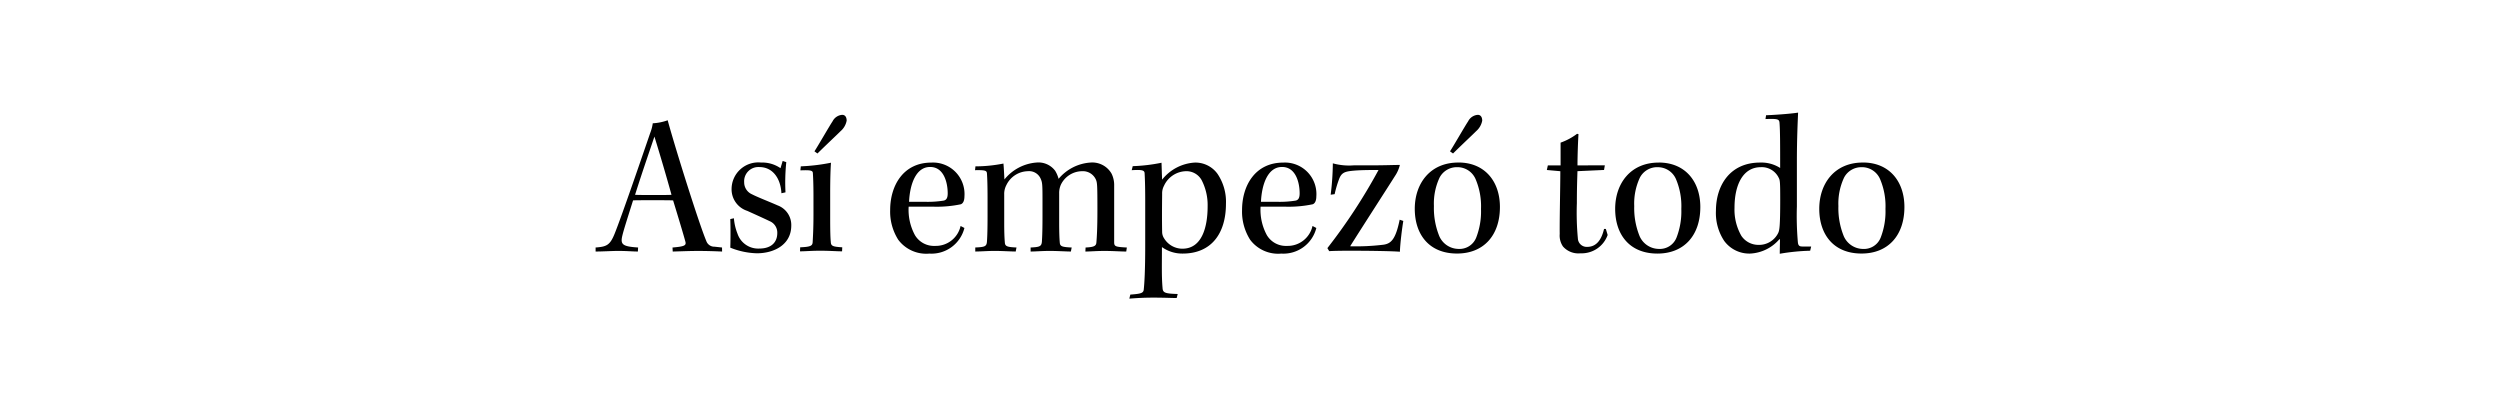 <svg xmlns="http://www.w3.org/2000/svg" width="231" height="38" viewBox="0 0 231 38">
  <g id="Grupo_14284" data-name="Grupo 14284" transform="translate(-2219 -2071)">
    <g id="Rectángulo_2362" data-name="Rectángulo 2362" transform="translate(2219 2071)" fill="none" stroke="#707070" stroke-width="1" opacity="0">
      <rect width="231" height="38" stroke="none"/>
      <rect x="0.5" y="0.5" width="230" height="37" fill="none"/>
    </g>
    <path id="Trazado_56968" data-name="Trazado 56968" d="M11.247,12.569l-.688-.074a.782.782,0,0,1-.763-.521C9.164,10.5,6.987,3.6,6.224.813a4.766,4.766,0,0,1-1.377.279A3.934,3.934,0,0,1,4.606,2c-.6,1.749-2.623,7.664-3.293,9.32C.886,12.365.57,12.495-.435,12.569v.372c.651,0,1.544-.056,2.065-.056.837,0,1.358.056,1.842.056l.019-.372c-1.451-.093-1.656-.279-1.451-1.116.13-.539.409-1.4.986-3.237C3.285,8.2,4.067,8.2,4.867,8.2c.781,0,1.6,0,1.86.019.428,1.4.967,3.181,1.135,3.813.093.353-.093.446-1.191.539l.019.372c.744-.019,1.525-.056,2.362-.056.911,0,1.8.037,2.2.056ZM5,2.32C5.518,3.994,6.131,6.077,6.578,7.7c-.167.019-.874.019-1.6.019s-1.488,0-1.767-.019C3.9,5.519,4.513,3.771,5,2.32Zm12.11,5.153a18.247,18.247,0,0,1,.074-2.79l-.335-.112-.2.67a2.954,2.954,0,0,0-1.786-.521,2.47,2.47,0,0,0-2.734,2.437,2.092,2.092,0,0,0,1.451,2.028c.614.279,1.488.67,2.065.949a1.146,1.146,0,0,1,.707,1.1c0,.856-.558,1.432-1.656,1.432A2.012,2.012,0,0,1,12.679,11.3a4.881,4.881,0,0,1-.335-1.432l-.335.074c.037.967.019,2.214,0,2.641a7,7,0,0,0,2.455.521c1.581,0,3.181-.781,3.181-2.567a1.928,1.928,0,0,0-1.265-1.86c-.707-.316-1.823-.744-2.362-1.023a1.2,1.2,0,0,1-.725-1.116,1.313,1.313,0,0,1,1.414-1.4c1.191,0,1.953,1,2.028,2.418Zm5.246,5.078c-.874-.056-1.042-.112-1.06-.5-.037-.391-.056-.949-.056-2.214V7.6c0-1.451.037-2.4.074-2.865a17.582,17.582,0,0,1-2.79.335l-.037.372c.911-.037,1.135,0,1.153.242.019.279.056.986.056,2.083V9.556c0,1.339-.056,2.139-.074,2.511-.019.335-.167.446-1.153.484l-.019.372c.521,0,1.023-.056,1.879-.056s1.507.056,2.009.056ZM20.064,3.882c1.042-1.023,1.767-1.693,2.139-2.065A1.693,1.693,0,0,0,22.762.85c0-.335-.149-.539-.409-.539a1.089,1.089,0,0,0-.893.6c-.3.446-1.321,2.232-1.674,2.772Zm13.579,6.883-.353-.186a2.348,2.348,0,0,1-2.362,1.842,2.044,2.044,0,0,1-1.86-1,4.9,4.9,0,0,1-.577-2.623H30.8a10.827,10.827,0,0,0,2.511-.223c.242-.093.335-.391.335-.744a2.909,2.909,0,0,0-3.069-3.107c-2.548,0-3.795,2.083-3.795,4.39a4.849,4.849,0,0,0,.744,2.734,3.228,3.228,0,0,0,2.883,1.284A3.137,3.137,0,0,0,33.644,10.765ZM30.481,5.129c1.265,0,1.618,1.451,1.618,2.437,0,.409-.112.614-.372.67a9.348,9.348,0,0,1-1.674.112H28.528c.074-1.618.632-3.218,1.935-3.218Zm5.3,4.5c0,1.153-.019,1.9-.056,2.4-.037.446-.2.5-1.079.539v.372c.484,0,1.153-.056,1.8-.056s1.525.056,1.935.056l.074-.372c-.893-.037-1.06-.112-1.079-.484q-.056-.642-.056-1.73V7.677a1.734,1.734,0,0,1,.2-.874A2.255,2.255,0,0,1,39.5,5.519a1.165,1.165,0,0,1,1.209.744c.13.3.149.521.149,1.86v1.47c0,1.209-.019,1.879-.056,2.437-.037.446-.223.5-1.042.539v.372c.446,0,1.06-.056,1.767-.056s1.544.056,1.953.056l.074-.372c-.911-.037-1.079-.112-1.1-.465-.037-.409-.056-1.079-.056-1.767V7.565a1.892,1.892,0,0,1,.167-.818,2.2,2.2,0,0,1,1.953-1.228,1.314,1.314,0,0,1,1.284.8c.112.279.13.5.13,2.809,0,1.693-.056,2.511-.093,2.958-.019.335-.2.446-1,.484l-.019.372c.428,0,1-.056,1.767-.056.8,0,1.488.056,2.009.056l.056-.372c-1.06-.056-1.172-.093-1.172-.5V6.877a2.4,2.4,0,0,0-.242-1.135,2.052,2.052,0,0,0-1.935-1.023,4.2,4.2,0,0,0-2.958,1.507,2.79,2.79,0,0,0-.316-.744,1.926,1.926,0,0,0-1.73-.763,4.215,4.215,0,0,0-2.958,1.563c-.019-.279-.056-1.153-.093-1.47a13.4,13.4,0,0,1-2.586.26l-.037.353c.949-.019,1.079.037,1.1.3.037.5.056,1.284.056,2.307Zm13.1,7.664c.521-.037,1.209-.093,2.2-.093,1.042,0,1.73.037,2.176.037l.093-.372c-1.191-.037-1.377-.112-1.4-.577-.093-1.042-.056-2.214-.056-3.758a3.217,3.217,0,0,0,1.916.6c2.623,0,4-1.823,4-4.613a4.614,4.614,0,0,0-.781-2.753,2.511,2.511,0,0,0-2.1-1.042A4.156,4.156,0,0,0,51.911,6.3c-.019-.353-.037-1.079-.056-1.563a15.748,15.748,0,0,1-2.66.316l-.093.372c.949-.056,1.172,0,1.191.279.019.353.056,1.042.056,2.548v4.092c0,2.418-.074,3.5-.13,4.055-.019.372-.2.446-1.246.521Zm4.892-4.613a1.981,1.981,0,0,1-1.674-.949,1.108,1.108,0,0,1-.186-.558c-.019-1.079-.019-1.8,0-3.553a1.469,1.469,0,0,1,.167-.744,2.3,2.3,0,0,1,2.046-1.358,1.6,1.6,0,0,1,1.432.818,5.021,5.021,0,0,1,.558,2.437c0,1.9-.521,3.906-2.325,3.906ZM66.16,10.765l-.353-.186a2.348,2.348,0,0,1-2.362,1.842,2.044,2.044,0,0,1-1.86-1,4.9,4.9,0,0,1-.577-2.623h2.307a10.827,10.827,0,0,0,2.511-.223c.242-.093.335-.391.335-.744a2.909,2.909,0,0,0-3.069-3.107c-2.548,0-3.795,2.083-3.795,4.39a4.849,4.849,0,0,0,.744,2.734,3.228,3.228,0,0,0,2.883,1.284A3.137,3.137,0,0,0,66.16,10.765ZM63,5.129c1.265,0,1.618,1.451,1.618,2.437,0,.409-.112.614-.372.67a9.348,9.348,0,0,1-1.674.112H61.044c.074-1.618.632-3.218,1.935-3.218ZM67.853,7.64A9.8,9.8,0,0,1,68.243,6.3c.223-.632.521-.744,1.246-.818.744-.074,1.581-.074,2.418-.074a51.658,51.658,0,0,1-4.725,7.218l.167.279c.316-.019.874-.037,1.9-.037,1.953,0,4.018.037,4.632.093.037-.893.2-2.139.316-2.846L73.861,10c-.372,1.823-.8,2.2-1.47,2.307a20.845,20.845,0,0,1-3.107.149c1-1.6,3.739-5.841,4.13-6.473a3.162,3.162,0,0,0,.465-1.042c-.688,0-1.339.037-2.716.037H69.62a5.6,5.6,0,0,1-1.935-.186,24.7,24.7,0,0,1-.2,2.9ZM79.274,4.719c-2.6,0-4.018,1.935-4.018,4.278s1.3,4.13,3.906,4.13c2.455,0,3.962-1.674,3.962-4.3,0-2.381-1.414-4.111-3.832-4.111Zm-.074.428a1.821,1.821,0,0,1,1.674,1.1A6.376,6.376,0,0,1,81.376,9a6.671,6.671,0,0,1-.446,2.66A1.656,1.656,0,0,1,79.311,12.7a1.962,1.962,0,0,1-1.786-1.172,6.869,6.869,0,0,1-.5-2.79,5.647,5.647,0,0,1,.521-2.623,1.793,1.793,0,0,1,1.637-.967Zm-.409-1.265c1.042-1.023,1.767-1.693,2.139-2.065A1.693,1.693,0,0,0,81.488.85c0-.335-.149-.539-.409-.539a1.089,1.089,0,0,0-.893.6c-.3.446-1.321,2.232-1.674,2.772Zm11.5,1.1c0-.949.056-2.381.093-2.883l-.13-.037a5.6,5.6,0,0,1-1.525.818v2.1H87.552l-.093.428,1.246.112c0,1.563-.074,4.371-.056,5.8a1.784,1.784,0,0,0,.3,1.153,1.889,1.889,0,0,0,1.618.632,2.547,2.547,0,0,0,2.511-1.693l-.167-.558h-.167c-.223.967-.688,1.656-1.544,1.656a.815.815,0,0,1-.874-.781,25.445,25.445,0,0,1-.093-3.255c0-1.47.037-2.325.056-2.958l2.455-.112.074-.428Zm7.5-.26c-2.6,0-4.018,1.935-4.018,4.278s1.3,4.13,3.906,4.13c2.455,0,3.962-1.674,3.962-4.3,0-2.381-1.414-4.111-3.832-4.111Zm-.074.428a1.821,1.821,0,0,1,1.674,1.1A6.375,6.375,0,0,1,99.885,9a6.671,6.671,0,0,1-.446,2.66A1.656,1.656,0,0,1,97.82,12.7a1.962,1.962,0,0,1-1.786-1.172,6.869,6.869,0,0,1-.5-2.79,5.647,5.647,0,0,1,.521-2.623,1.793,1.793,0,0,1,1.637-.967ZM107.661.7c1.153-.037,1.284,0,1.3.391.056.707.056,2.028.056,4.13a3.227,3.227,0,0,0-1.86-.5c-2.753,0-4.074,2.083-4.074,4.464a4.657,4.657,0,0,0,.763,2.772,2.87,2.87,0,0,0,2.418,1.172,3.8,3.8,0,0,0,2.679-1.321H109c0,.391-.019.949-.019,1.339a19.156,19.156,0,0,1,2.809-.279l.093-.391h-.818c-.26,0-.372-.074-.409-.372a27.932,27.932,0,0,1-.093-3.33V4.626c0-2.065.074-3.609.112-4.52-.688.112-2.288.223-2.958.242ZM104.8,8.886c0-2.046.744-3.739,2.437-3.739a1.732,1.732,0,0,1,1.656,1c.112.2.13.446.13,1.972,0,2.567-.074,2.865-.186,3.107a1.967,1.967,0,0,1-1.842,1.1,1.888,1.888,0,0,1-1.563-.837A4.865,4.865,0,0,1,104.8,8.9Zm11.849-4.167c-2.6,0-4.018,1.935-4.018,4.278s1.3,4.13,3.906,4.13c2.455,0,3.962-1.674,3.962-4.3,0-2.381-1.414-4.111-3.832-4.111Zm-.074.428a1.821,1.821,0,0,1,1.674,1.1,6.375,6.375,0,0,1,.5,2.753,6.671,6.671,0,0,1-.446,2.66,1.656,1.656,0,0,1-1.618,1.042,1.962,1.962,0,0,1-1.786-1.172,6.869,6.869,0,0,1-.5-2.79,5.647,5.647,0,0,1,.521-2.623,1.793,1.793,0,0,1,1.637-.967Z" transform="translate(2274.469 2081.3)"/>
  </g>
</svg>
